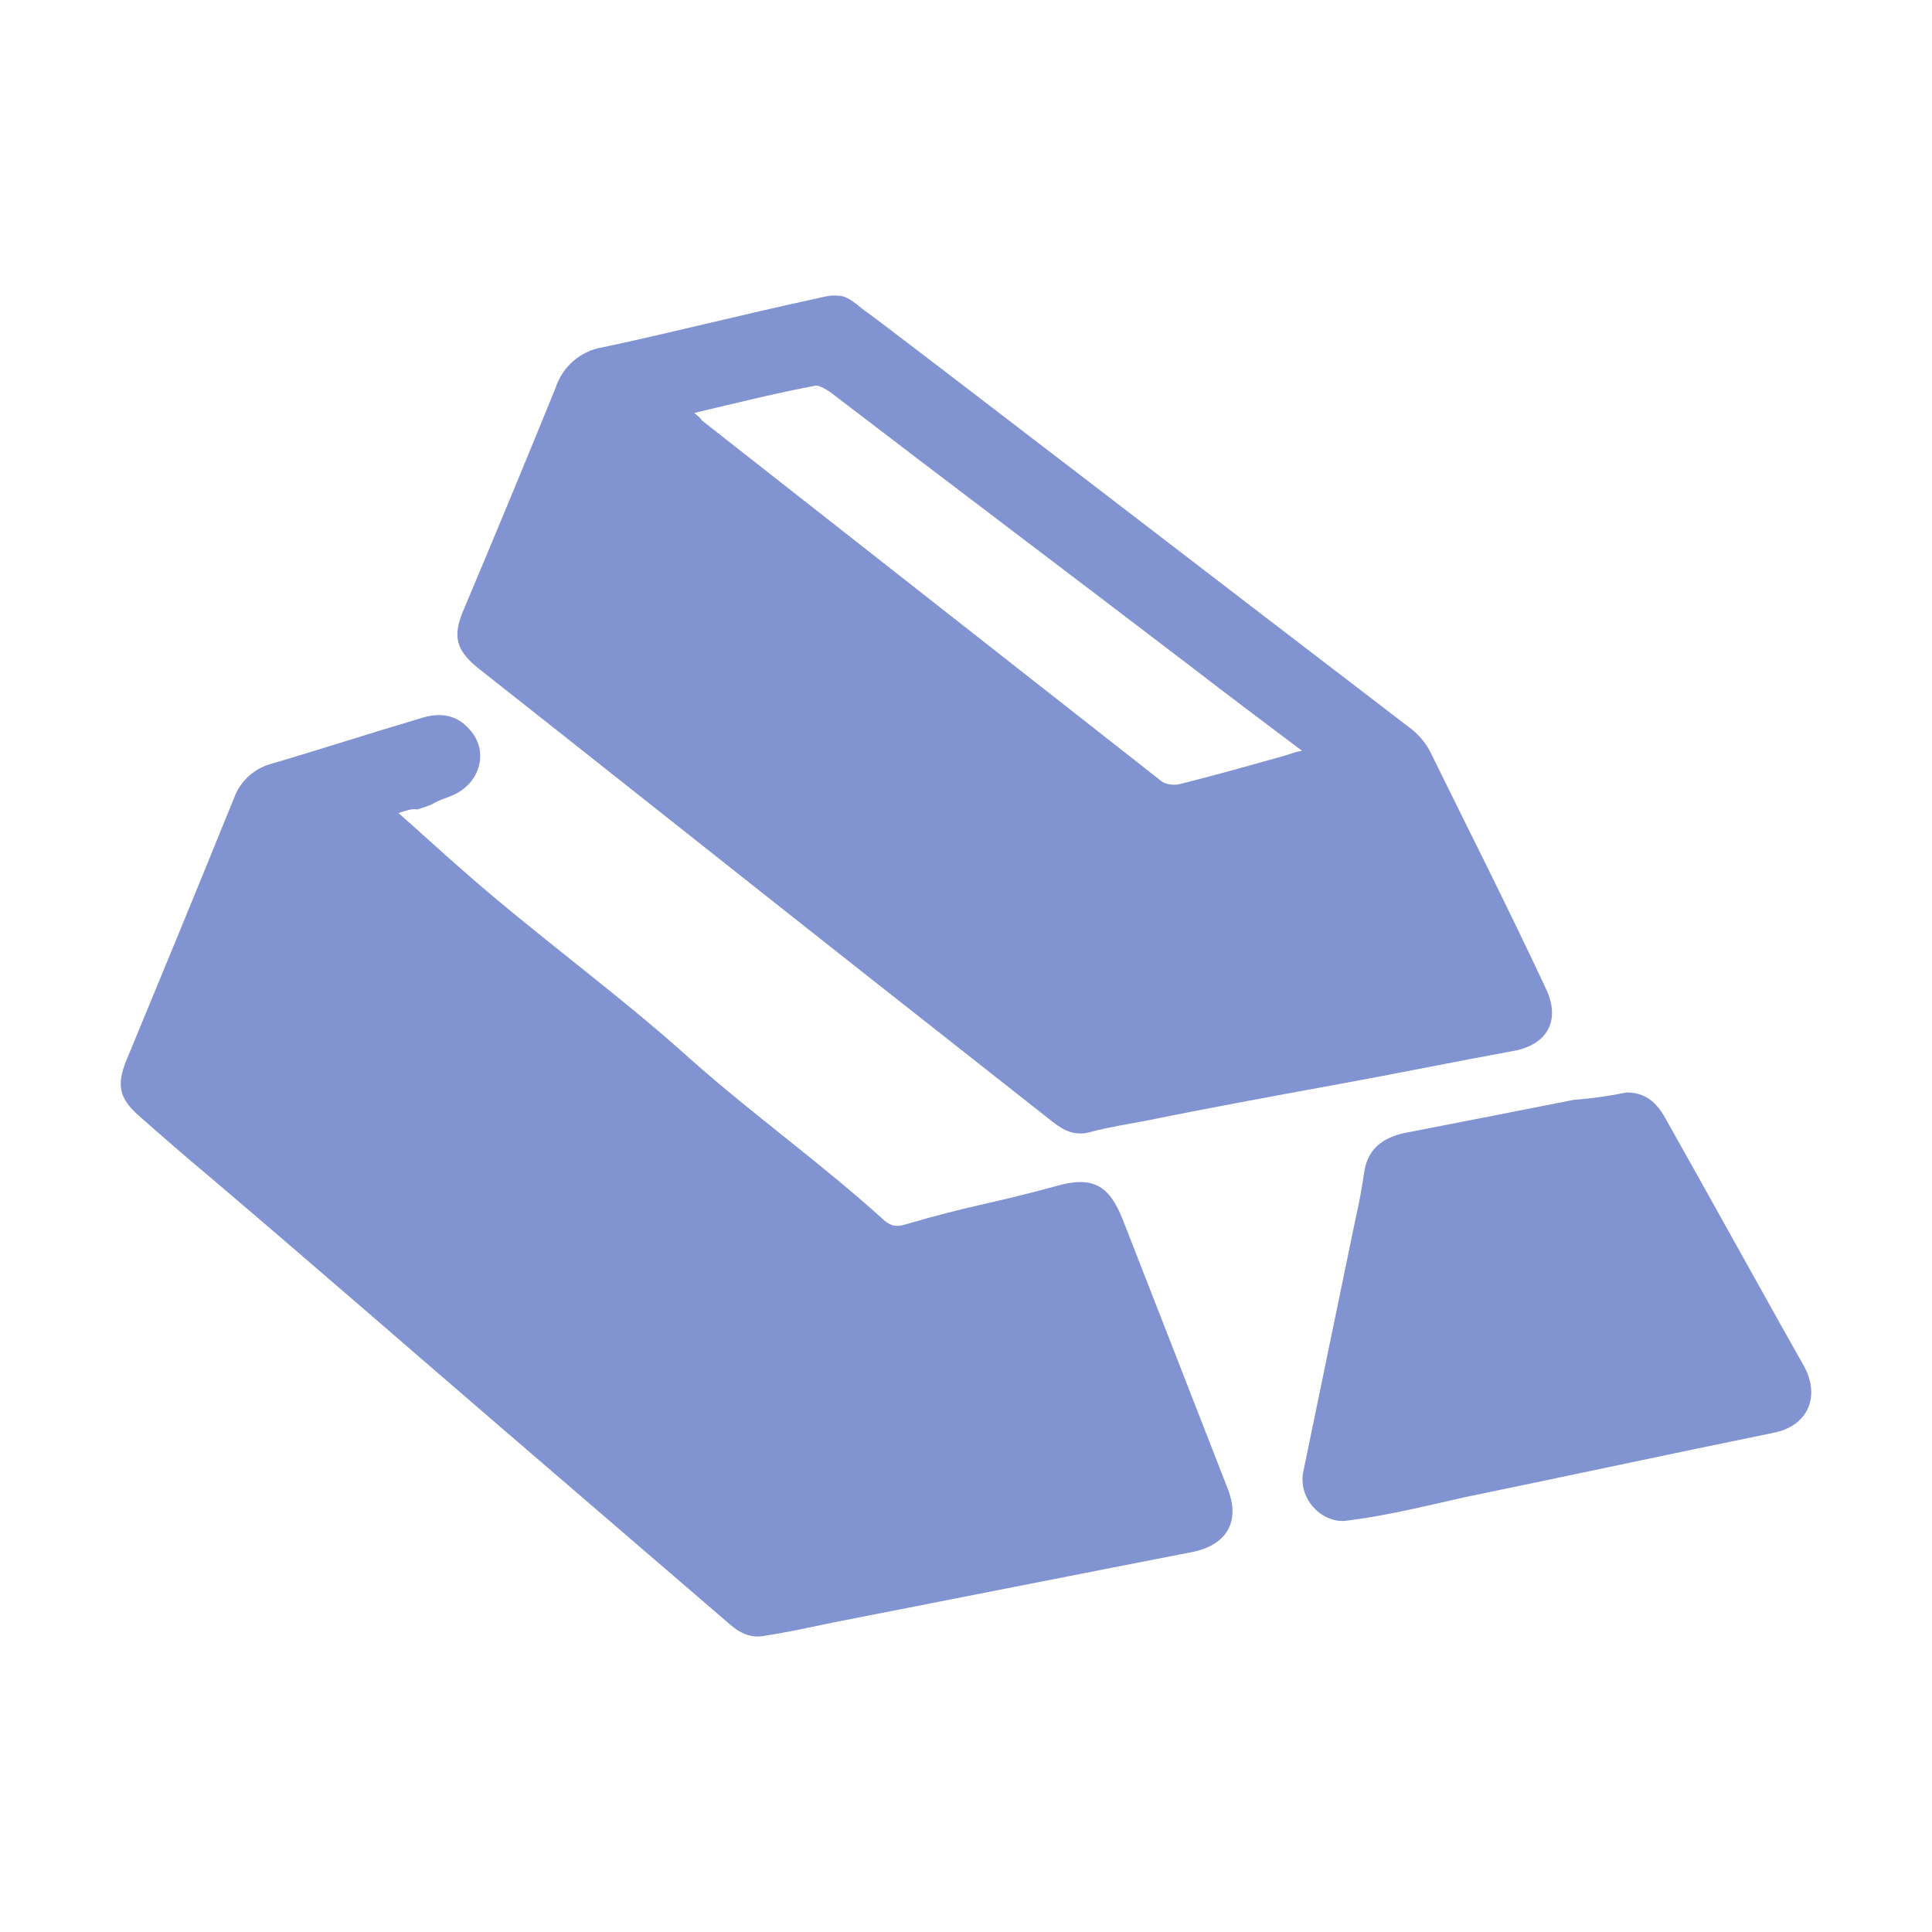 <svg width="32" height="32" viewBox="0 0 32 32" fill="none" xmlns="http://www.w3.org/2000/svg">
<path d="M27.584 18.523C28.209 19.63 28.831 20.758 29.45 21.864C29.597 22.13 29.741 22.377 29.888 22.642C30.156 23.155 29.928 23.627 29.369 23.733C27.666 24.08 25.966 24.448 24.263 24.798C23.622 24.942 22.956 25.108 22.313 25.186C21.916 25.248 21.5 24.839 21.584 24.389L22.456 20.167C22.519 19.901 22.559 19.655 22.6 19.386C22.663 19.036 22.891 18.852 23.244 18.77C24.178 18.589 25.116 18.405 26.066 18.217C26.36 18.195 26.65 18.155 26.938 18.095C27.25 18.092 27.438 18.258 27.584 18.523ZM6.6 13.467C6.975 13.795 7.306 14.105 7.66 14.411C8.863 15.476 10.244 16.464 11.447 17.552C12.485 18.473 13.619 19.28 14.656 20.223C14.763 20.305 14.844 20.326 14.988 20.283C16.106 19.955 16.331 19.961 17.472 19.651C18.097 19.467 18.366 19.63 18.591 20.186C19.172 21.68 19.753 23.158 20.334 24.655C20.544 25.186 20.334 25.576 19.775 25.701C17.781 26.089 15.813 26.48 13.819 26.87C13.425 26.951 13.05 27.036 12.656 27.095C12.447 27.136 12.263 27.055 12.097 26.911L8.303 23.648C6.685 22.255 5.085 20.861 3.466 19.486C3.072 19.158 2.697 18.83 2.303 18.483C1.972 18.192 1.928 17.97 2.094 17.561C2.697 16.105 3.297 14.648 3.878 13.214C3.975 12.948 4.191 12.745 4.46 12.661C5.291 12.417 6.119 12.148 6.95 11.902C7.263 11.798 7.553 11.82 7.781 12.086C8.113 12.455 7.947 13.008 7.45 13.192C7.056 13.336 7.306 13.283 6.91 13.408C6.828 13.386 6.722 13.43 6.597 13.467H6.6ZM14.366 5.176C14.903 5.567 20.363 9.77 23.391 12.086C23.509 12.183 23.61 12.302 23.681 12.436C24.325 13.745 24.991 15.061 25.613 16.392C25.841 16.883 25.653 17.314 25.031 17.414C24.138 17.576 23.225 17.764 22.334 17.927C21.216 18.133 20.094 18.336 18.991 18.561C18.678 18.62 18.388 18.664 18.078 18.745C17.809 18.826 17.622 18.727 17.438 18.583L14.366 16.164C12.21 14.464 10.069 12.761 7.913 11.061C7.56 10.773 7.497 10.548 7.663 10.139C8.181 8.911 8.7 7.658 9.2 6.43C9.313 6.073 9.619 5.808 9.988 5.751C10.863 5.57 12.522 5.158 13.394 4.973C13.684 4.911 13.766 4.87 13.975 4.911C14.138 4.973 14.241 5.095 14.366 5.176ZM11.5 6.839C11.563 6.898 11.603 6.92 11.622 6.961L19.222 12.927C19.285 12.989 19.428 13.011 19.531 12.989C20.113 12.845 20.694 12.68 21.275 12.517C21.356 12.495 21.441 12.455 21.566 12.436C20.941 11.964 20.363 11.533 19.781 11.083C17.769 9.545 15.756 8.03 13.744 6.489C13.681 6.448 13.578 6.386 13.516 6.386C12.85 6.511 12.206 6.673 11.5 6.839Z" fill="#8193D0"/>
</svg>
